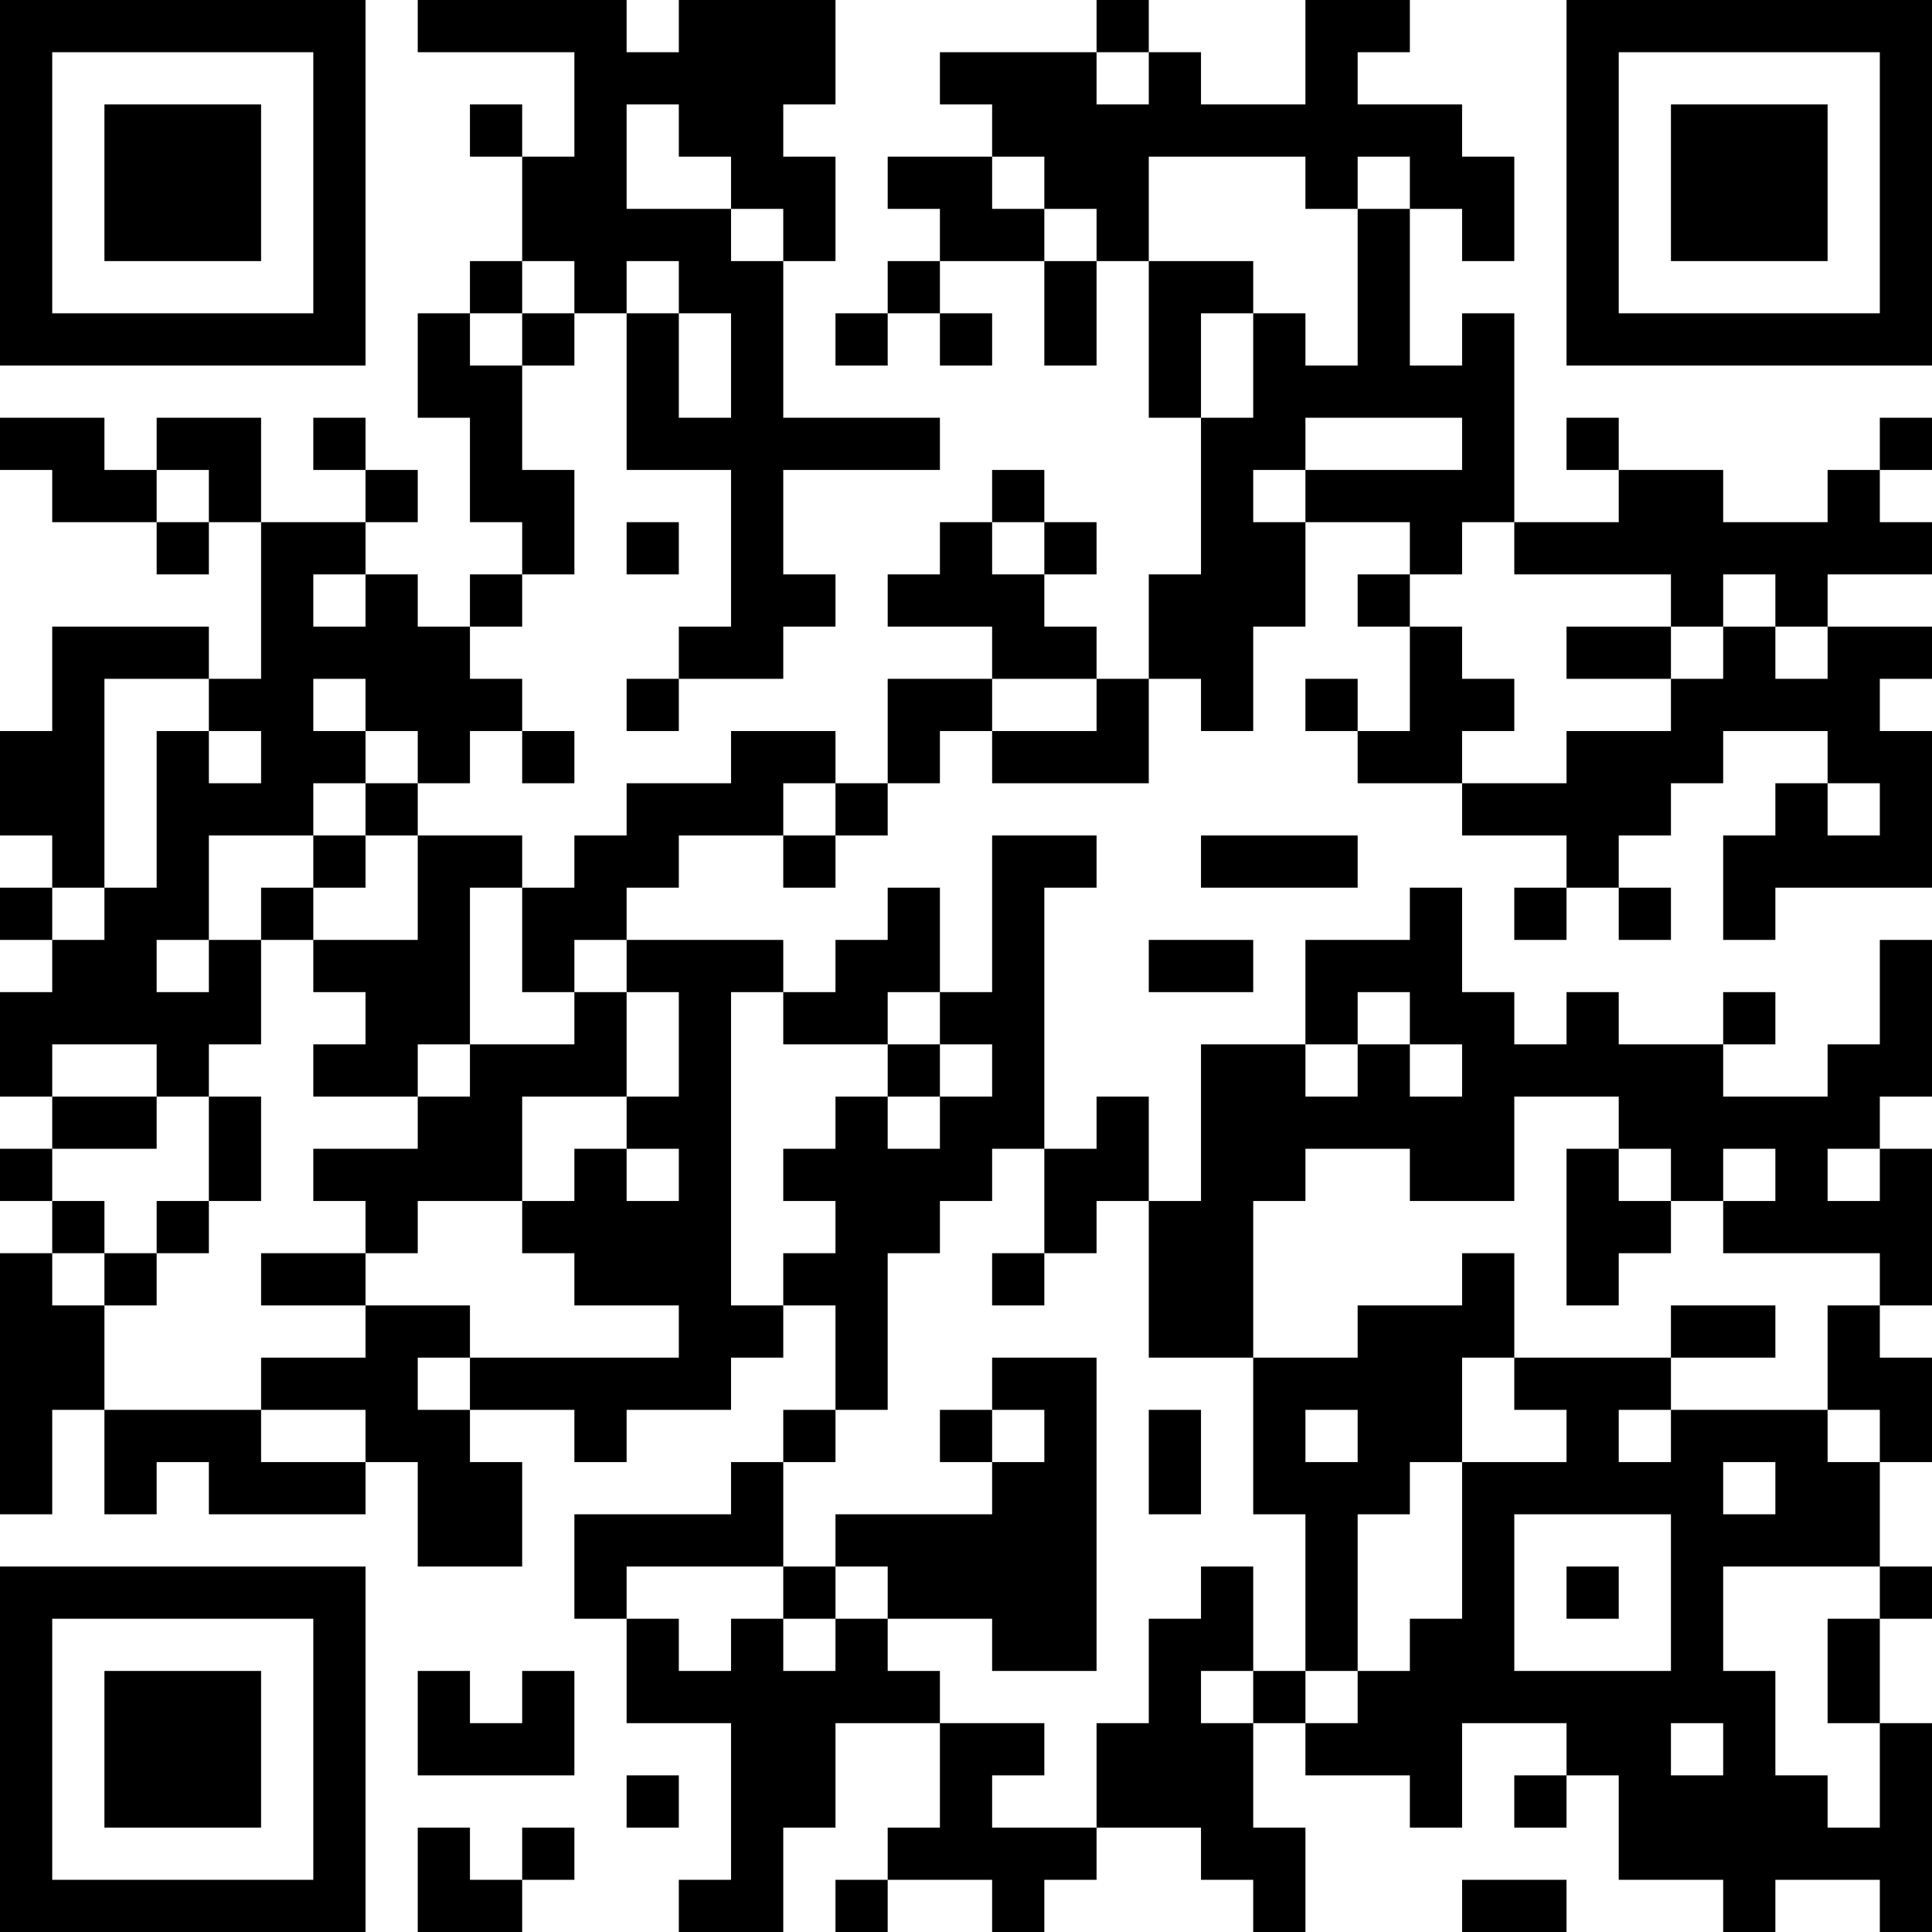 <?xml version="1.0" encoding="UTF-8"?>
<svg xmlns="http://www.w3.org/2000/svg" version="1.1" width="400" height="400" viewBox="0 0 400 400"><rect x="0" y="0" width="400" height="400" fill="#ffffff"/><g transform="scale(10.811)"><g transform="translate(0,0)"><path fill-rule="evenodd" d="M8 0L8 1L11 1L11 3L10 3L10 2L9 2L9 3L10 3L10 5L9 5L9 6L8 6L8 8L9 8L9 10L10 10L10 11L9 11L9 12L8 12L8 11L7 11L7 10L8 10L8 9L7 9L7 8L6 8L6 9L7 9L7 10L5 10L5 8L3 8L3 9L2 9L2 8L0 8L0 9L1 9L1 10L3 10L3 11L4 11L4 10L5 10L5 13L4 13L4 12L1 12L1 14L0 14L0 16L1 16L1 17L0 17L0 18L1 18L1 19L0 19L0 21L1 21L1 22L0 22L0 23L1 23L1 24L0 24L0 29L1 29L1 27L2 27L2 29L3 29L3 28L4 28L4 29L7 29L7 28L8 28L8 30L10 30L10 28L9 28L9 27L11 27L11 28L12 28L12 27L14 27L14 26L15 26L15 25L16 25L16 27L15 27L15 28L14 28L14 29L11 29L11 31L12 31L12 33L14 33L14 36L13 36L13 37L15 37L15 35L16 35L16 33L18 33L18 35L17 35L17 36L16 36L16 37L17 37L17 36L19 36L19 37L20 37L20 36L21 36L21 35L23 35L23 36L24 36L24 37L25 37L25 35L24 35L24 33L25 33L25 34L27 34L27 35L28 35L28 33L30 33L30 34L29 34L29 35L30 35L30 34L31 34L31 36L33 36L33 37L34 37L34 36L36 36L36 37L37 37L37 33L36 33L36 31L37 31L37 30L36 30L36 28L37 28L37 26L36 26L36 25L37 25L37 22L36 22L36 21L37 21L37 18L36 18L36 20L35 20L35 21L33 21L33 20L34 20L34 19L33 19L33 20L31 20L31 19L30 19L30 20L29 20L29 19L28 19L28 17L27 17L27 18L25 18L25 20L23 20L23 23L22 23L22 21L21 21L21 22L20 22L20 17L21 17L21 16L19 16L19 19L18 19L18 17L17 17L17 18L16 18L16 19L15 19L15 18L12 18L12 17L13 17L13 16L15 16L15 17L16 17L16 16L17 16L17 15L18 15L18 14L19 14L19 15L22 15L22 13L23 13L23 14L24 14L24 12L25 12L25 10L27 10L27 11L26 11L26 12L27 12L27 14L26 14L26 13L25 13L25 14L26 14L26 15L28 15L28 16L30 16L30 17L29 17L29 18L30 18L30 17L31 17L31 18L32 18L32 17L31 17L31 16L32 16L32 15L33 15L33 14L35 14L35 15L34 15L34 16L33 16L33 18L34 18L34 17L37 17L37 14L36 14L36 13L37 13L37 12L35 12L35 11L37 11L37 10L36 10L36 9L37 9L37 8L36 8L36 9L35 9L35 10L33 10L33 9L31 9L31 8L30 8L30 9L31 9L31 10L29 10L29 6L28 6L28 7L27 7L27 4L28 4L28 5L29 5L29 3L28 3L28 2L26 2L26 1L27 1L27 0L25 0L25 2L23 2L23 1L22 1L22 0L21 0L21 1L18 1L18 2L19 2L19 3L17 3L17 4L18 4L18 5L17 5L17 6L16 6L16 7L17 7L17 6L18 6L18 7L19 7L19 6L18 6L18 5L20 5L20 7L21 7L21 5L22 5L22 8L23 8L23 11L22 11L22 13L21 13L21 12L20 12L20 11L21 11L21 10L20 10L20 9L19 9L19 10L18 10L18 11L17 11L17 12L19 12L19 13L17 13L17 15L16 15L16 14L14 14L14 15L12 15L12 16L11 16L11 17L10 17L10 16L8 16L8 15L9 15L9 14L10 14L10 15L11 15L11 14L10 14L10 13L9 13L9 12L10 12L10 11L11 11L11 9L10 9L10 7L11 7L11 6L12 6L12 9L14 9L14 12L13 12L13 13L12 13L12 14L13 14L13 13L15 13L15 12L16 12L16 11L15 11L15 9L18 9L18 8L15 8L15 5L16 5L16 3L15 3L15 2L16 2L16 0L13 0L13 1L12 1L12 0ZM21 1L21 2L22 2L22 1ZM12 2L12 4L14 4L14 5L15 5L15 4L14 4L14 3L13 3L13 2ZM19 3L19 4L20 4L20 5L21 5L21 4L20 4L20 3ZM22 3L22 5L24 5L24 6L23 6L23 8L24 8L24 6L25 6L25 7L26 7L26 4L27 4L27 3L26 3L26 4L25 4L25 3ZM10 5L10 6L9 6L9 7L10 7L10 6L11 6L11 5ZM12 5L12 6L13 6L13 8L14 8L14 6L13 6L13 5ZM25 8L25 9L24 9L24 10L25 10L25 9L28 9L28 8ZM3 9L3 10L4 10L4 9ZM12 10L12 11L13 11L13 10ZM19 10L19 11L20 11L20 10ZM28 10L28 11L27 11L27 12L28 12L28 13L29 13L29 14L28 14L28 15L30 15L30 14L32 14L32 13L33 13L33 12L34 12L34 13L35 13L35 12L34 12L34 11L33 11L33 12L32 12L32 11L29 11L29 10ZM6 11L6 12L7 12L7 11ZM30 12L30 13L32 13L32 12ZM2 13L2 17L1 17L1 18L2 18L2 17L3 17L3 14L4 14L4 15L5 15L5 14L4 14L4 13ZM6 13L6 14L7 14L7 15L6 15L6 16L4 16L4 18L3 18L3 19L4 19L4 18L5 18L5 20L4 20L4 21L3 21L3 20L1 20L1 21L3 21L3 22L1 22L1 23L2 23L2 24L1 24L1 25L2 25L2 27L5 27L5 28L7 28L7 27L5 27L5 26L7 26L7 25L9 25L9 26L8 26L8 27L9 27L9 26L13 26L13 25L11 25L11 24L10 24L10 23L11 23L11 22L12 22L12 23L13 23L13 22L12 22L12 21L13 21L13 19L12 19L12 18L11 18L11 19L10 19L10 17L9 17L9 20L8 20L8 21L6 21L6 20L7 20L7 19L6 19L6 18L8 18L8 16L7 16L7 15L8 15L8 14L7 14L7 13ZM19 13L19 14L21 14L21 13ZM15 15L15 16L16 16L16 15ZM35 15L35 16L36 16L36 15ZM6 16L6 17L5 17L5 18L6 18L6 17L7 17L7 16ZM23 16L23 17L26 17L26 16ZM22 18L22 19L24 19L24 18ZM11 19L11 20L9 20L9 21L8 21L8 22L6 22L6 23L7 23L7 24L5 24L5 25L7 25L7 24L8 24L8 23L10 23L10 21L12 21L12 19ZM14 19L14 25L15 25L15 24L16 24L16 23L15 23L15 22L16 22L16 21L17 21L17 22L18 22L18 21L19 21L19 20L18 20L18 19L17 19L17 20L15 20L15 19ZM26 19L26 20L25 20L25 21L26 21L26 20L27 20L27 21L28 21L28 20L27 20L27 19ZM17 20L17 21L18 21L18 20ZM4 21L4 23L3 23L3 24L2 24L2 25L3 25L3 24L4 24L4 23L5 23L5 21ZM29 21L29 23L27 23L27 22L25 22L25 23L24 23L24 26L22 26L22 23L21 23L21 24L20 24L20 22L19 22L19 23L18 23L18 24L17 24L17 27L16 27L16 28L15 28L15 30L12 30L12 31L13 31L13 32L14 32L14 31L15 31L15 32L16 32L16 31L17 31L17 32L18 32L18 33L20 33L20 34L19 34L19 35L21 35L21 33L22 33L22 31L23 31L23 30L24 30L24 32L23 32L23 33L24 33L24 32L25 32L25 33L26 33L26 32L27 32L27 31L28 31L28 28L30 28L30 27L29 27L29 26L32 26L32 27L31 27L31 28L32 28L32 27L35 27L35 28L36 28L36 27L35 27L35 25L36 25L36 24L33 24L33 23L34 23L34 22L33 22L33 23L32 23L32 22L31 22L31 21ZM30 22L30 25L31 25L31 24L32 24L32 23L31 23L31 22ZM35 22L35 23L36 23L36 22ZM19 24L19 25L20 25L20 24ZM28 24L28 25L26 25L26 26L24 26L24 29L25 29L25 32L26 32L26 29L27 29L27 28L28 28L28 26L29 26L29 24ZM32 25L32 26L34 26L34 25ZM19 26L19 27L18 27L18 28L19 28L19 29L16 29L16 30L15 30L15 31L16 31L16 30L17 30L17 31L19 31L19 32L21 32L21 26ZM19 27L19 28L20 28L20 27ZM22 27L22 29L23 29L23 27ZM25 27L25 28L26 28L26 27ZM33 28L33 29L34 29L34 28ZM29 29L29 32L32 32L32 29ZM30 30L30 31L31 31L31 30ZM33 30L33 32L34 32L34 34L35 34L35 35L36 35L36 33L35 33L35 31L36 31L36 30ZM8 32L8 34L11 34L11 32L10 32L10 33L9 33L9 32ZM32 33L32 34L33 34L33 33ZM12 34L12 35L13 35L13 34ZM8 35L8 37L10 37L10 36L11 36L11 35L10 35L10 36L9 36L9 35ZM28 36L28 37L30 37L30 36ZM0 0L0 7L7 7L7 0ZM1 1L1 6L6 6L6 1ZM2 2L2 5L5 5L5 2ZM30 0L30 7L37 7L37 0ZM31 1L31 6L36 6L36 1ZM32 2L32 5L35 5L35 2ZM0 30L0 37L7 37L7 30ZM1 31L1 36L6 36L6 31ZM2 32L2 35L5 35L5 32Z" fill="#000000"/></g></g></svg>
